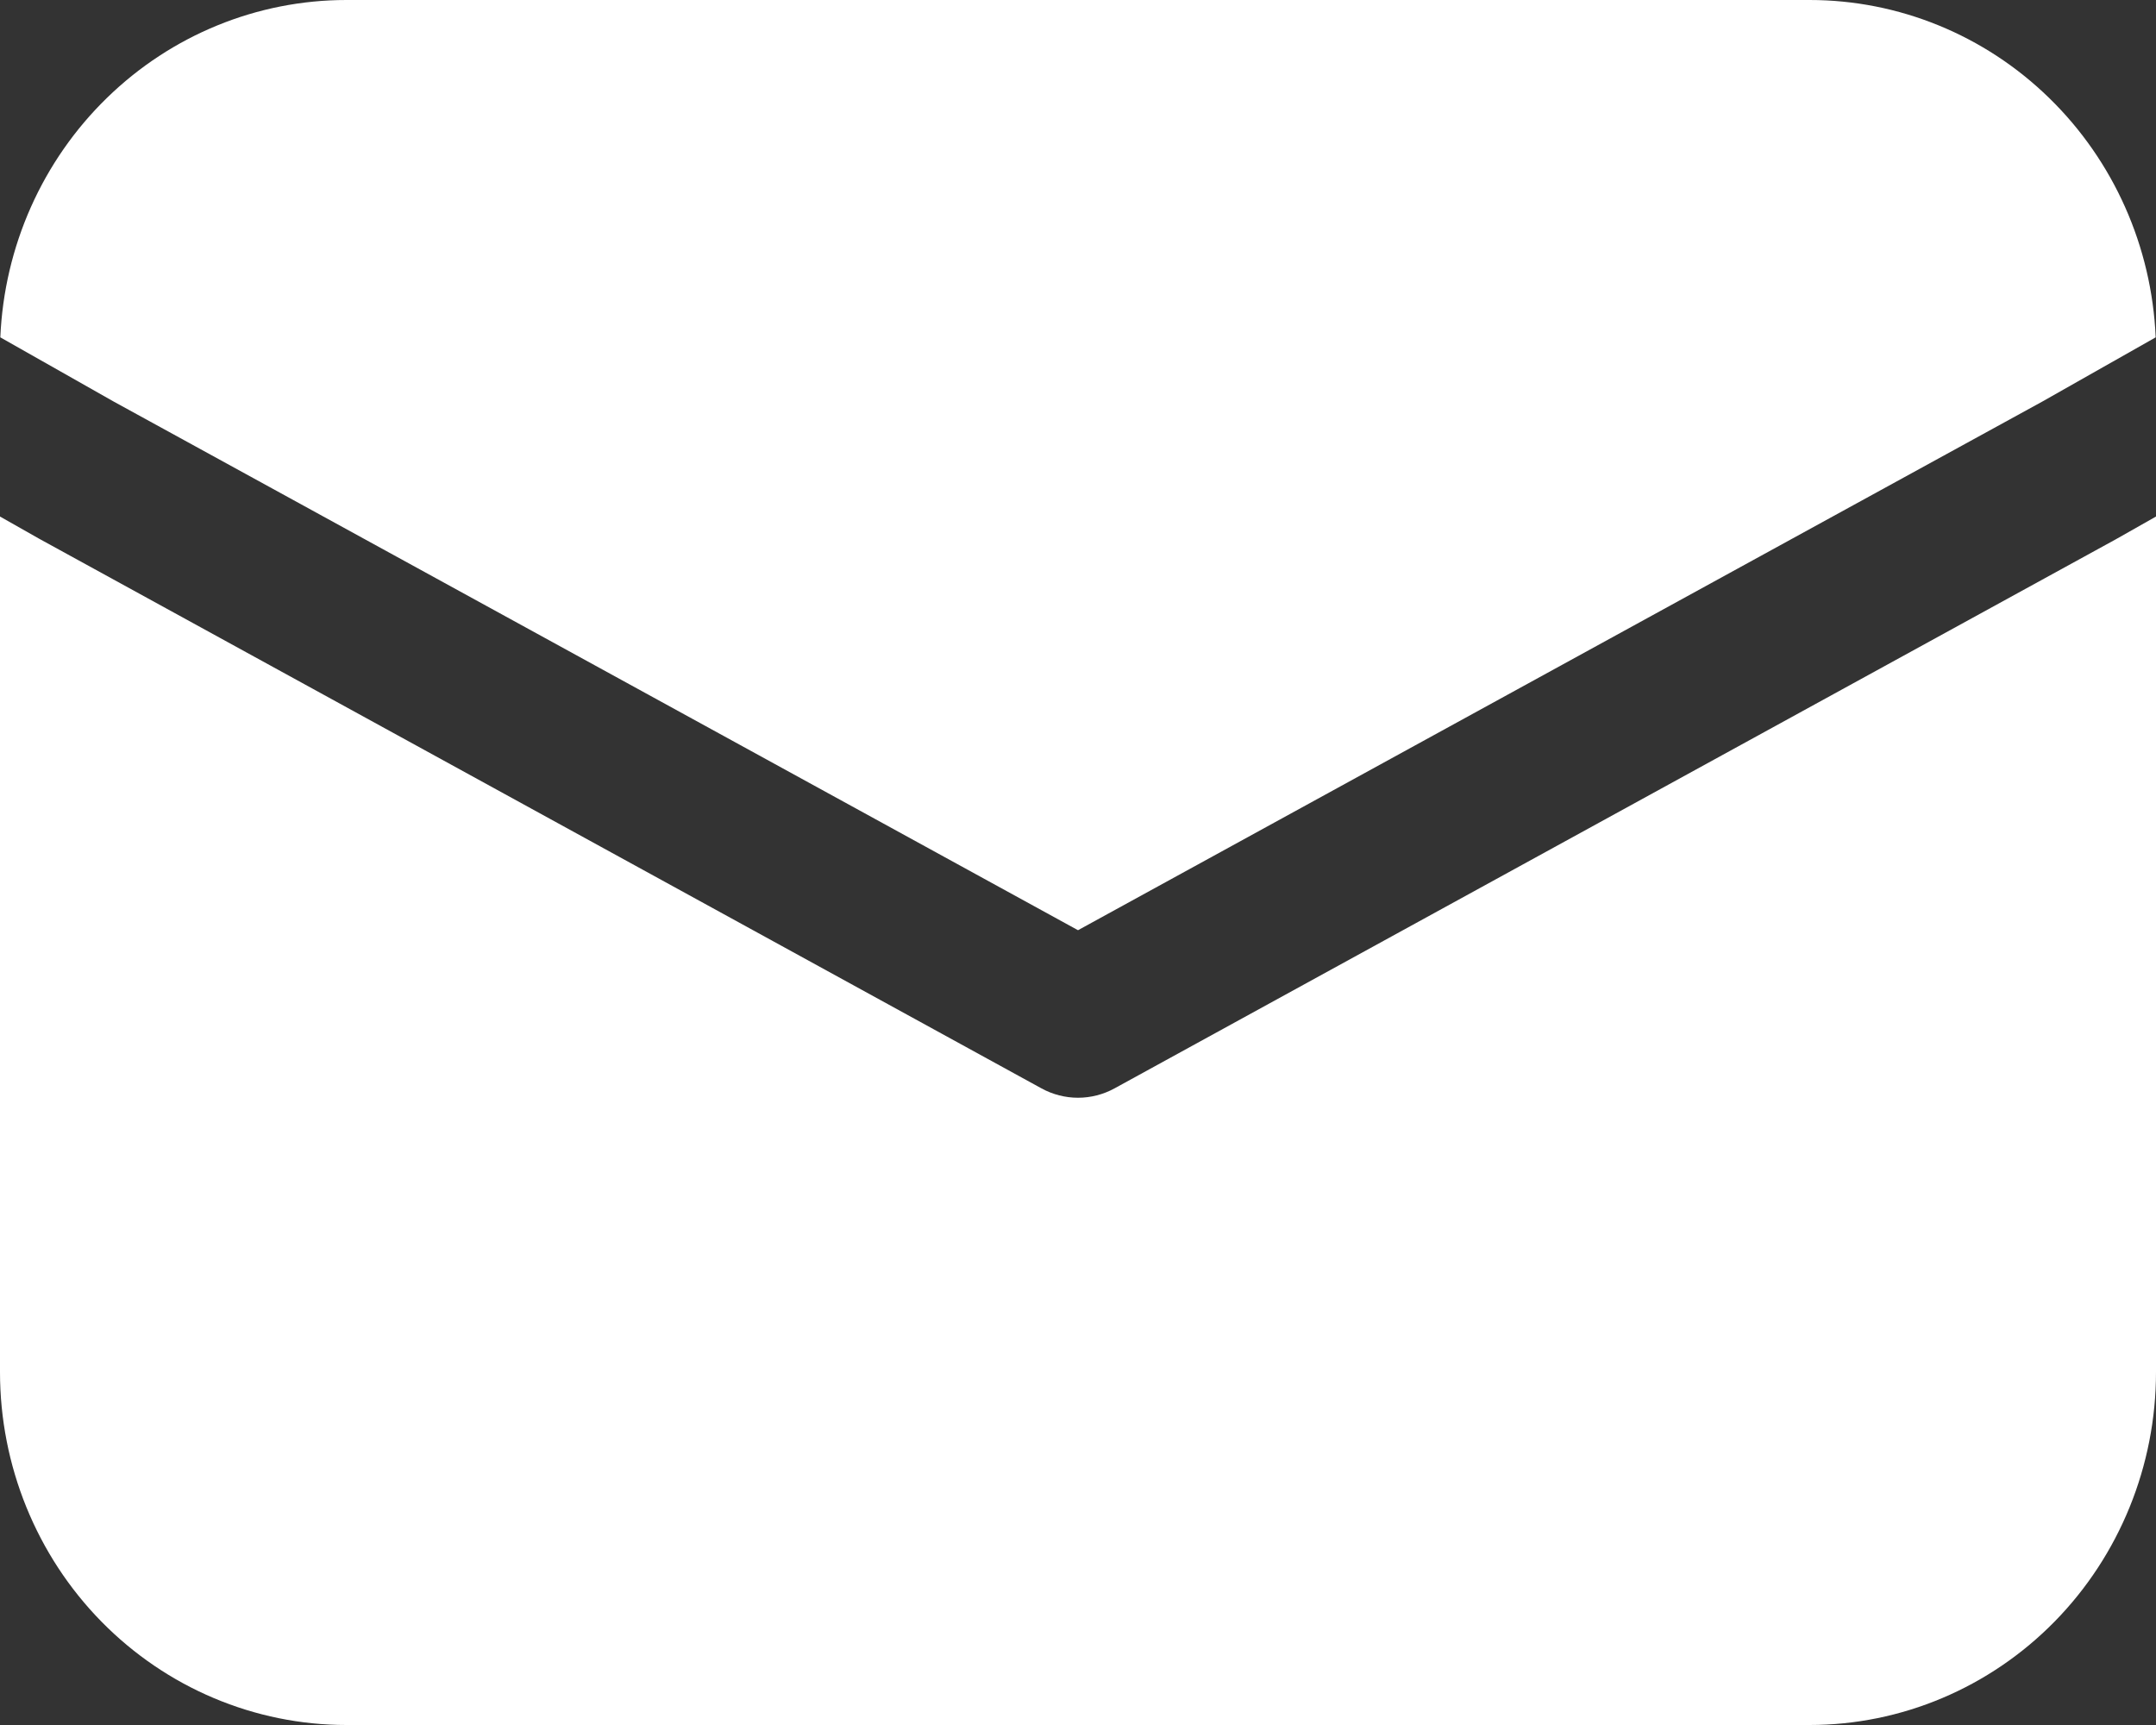 <svg width="20" height="16" viewBox="0 0 20 16" fill="none" xmlns="http://www.w3.org/2000/svg">
<rect x="0" y="0" width="20" height="16" fill="#333333" stroke="none"/>
<path d="M0.003 3.129C0.039 2.287 0.393 1.491 0.992 0.908C1.59 0.325 2.386 -5.88632e-05 3.214 7.98677e-09H16.786C17.614 -5.88632e-05 18.41 0.325 19.008 0.908C19.607 1.491 19.961 2.287 19.997 3.129L18.943 3.726L10 8.628L1.057 3.726L0.003 3.129ZM0 4.791V12.727C0 13.595 0.339 14.428 0.941 15.041C1.544 15.655 2.362 16 3.214 16H16.786C17.638 16 18.456 15.655 19.059 15.041C19.661 14.428 20 13.595 20 12.727V4.791L19.624 5.004L10.339 10.095C10.235 10.152 10.118 10.182 10 10.182C9.882 10.182 9.765 10.152 9.661 10.095L0.367 4.999L0 4.791Z" fill="white" style="fill:white;fill-opacity:1;"/>
</svg>
